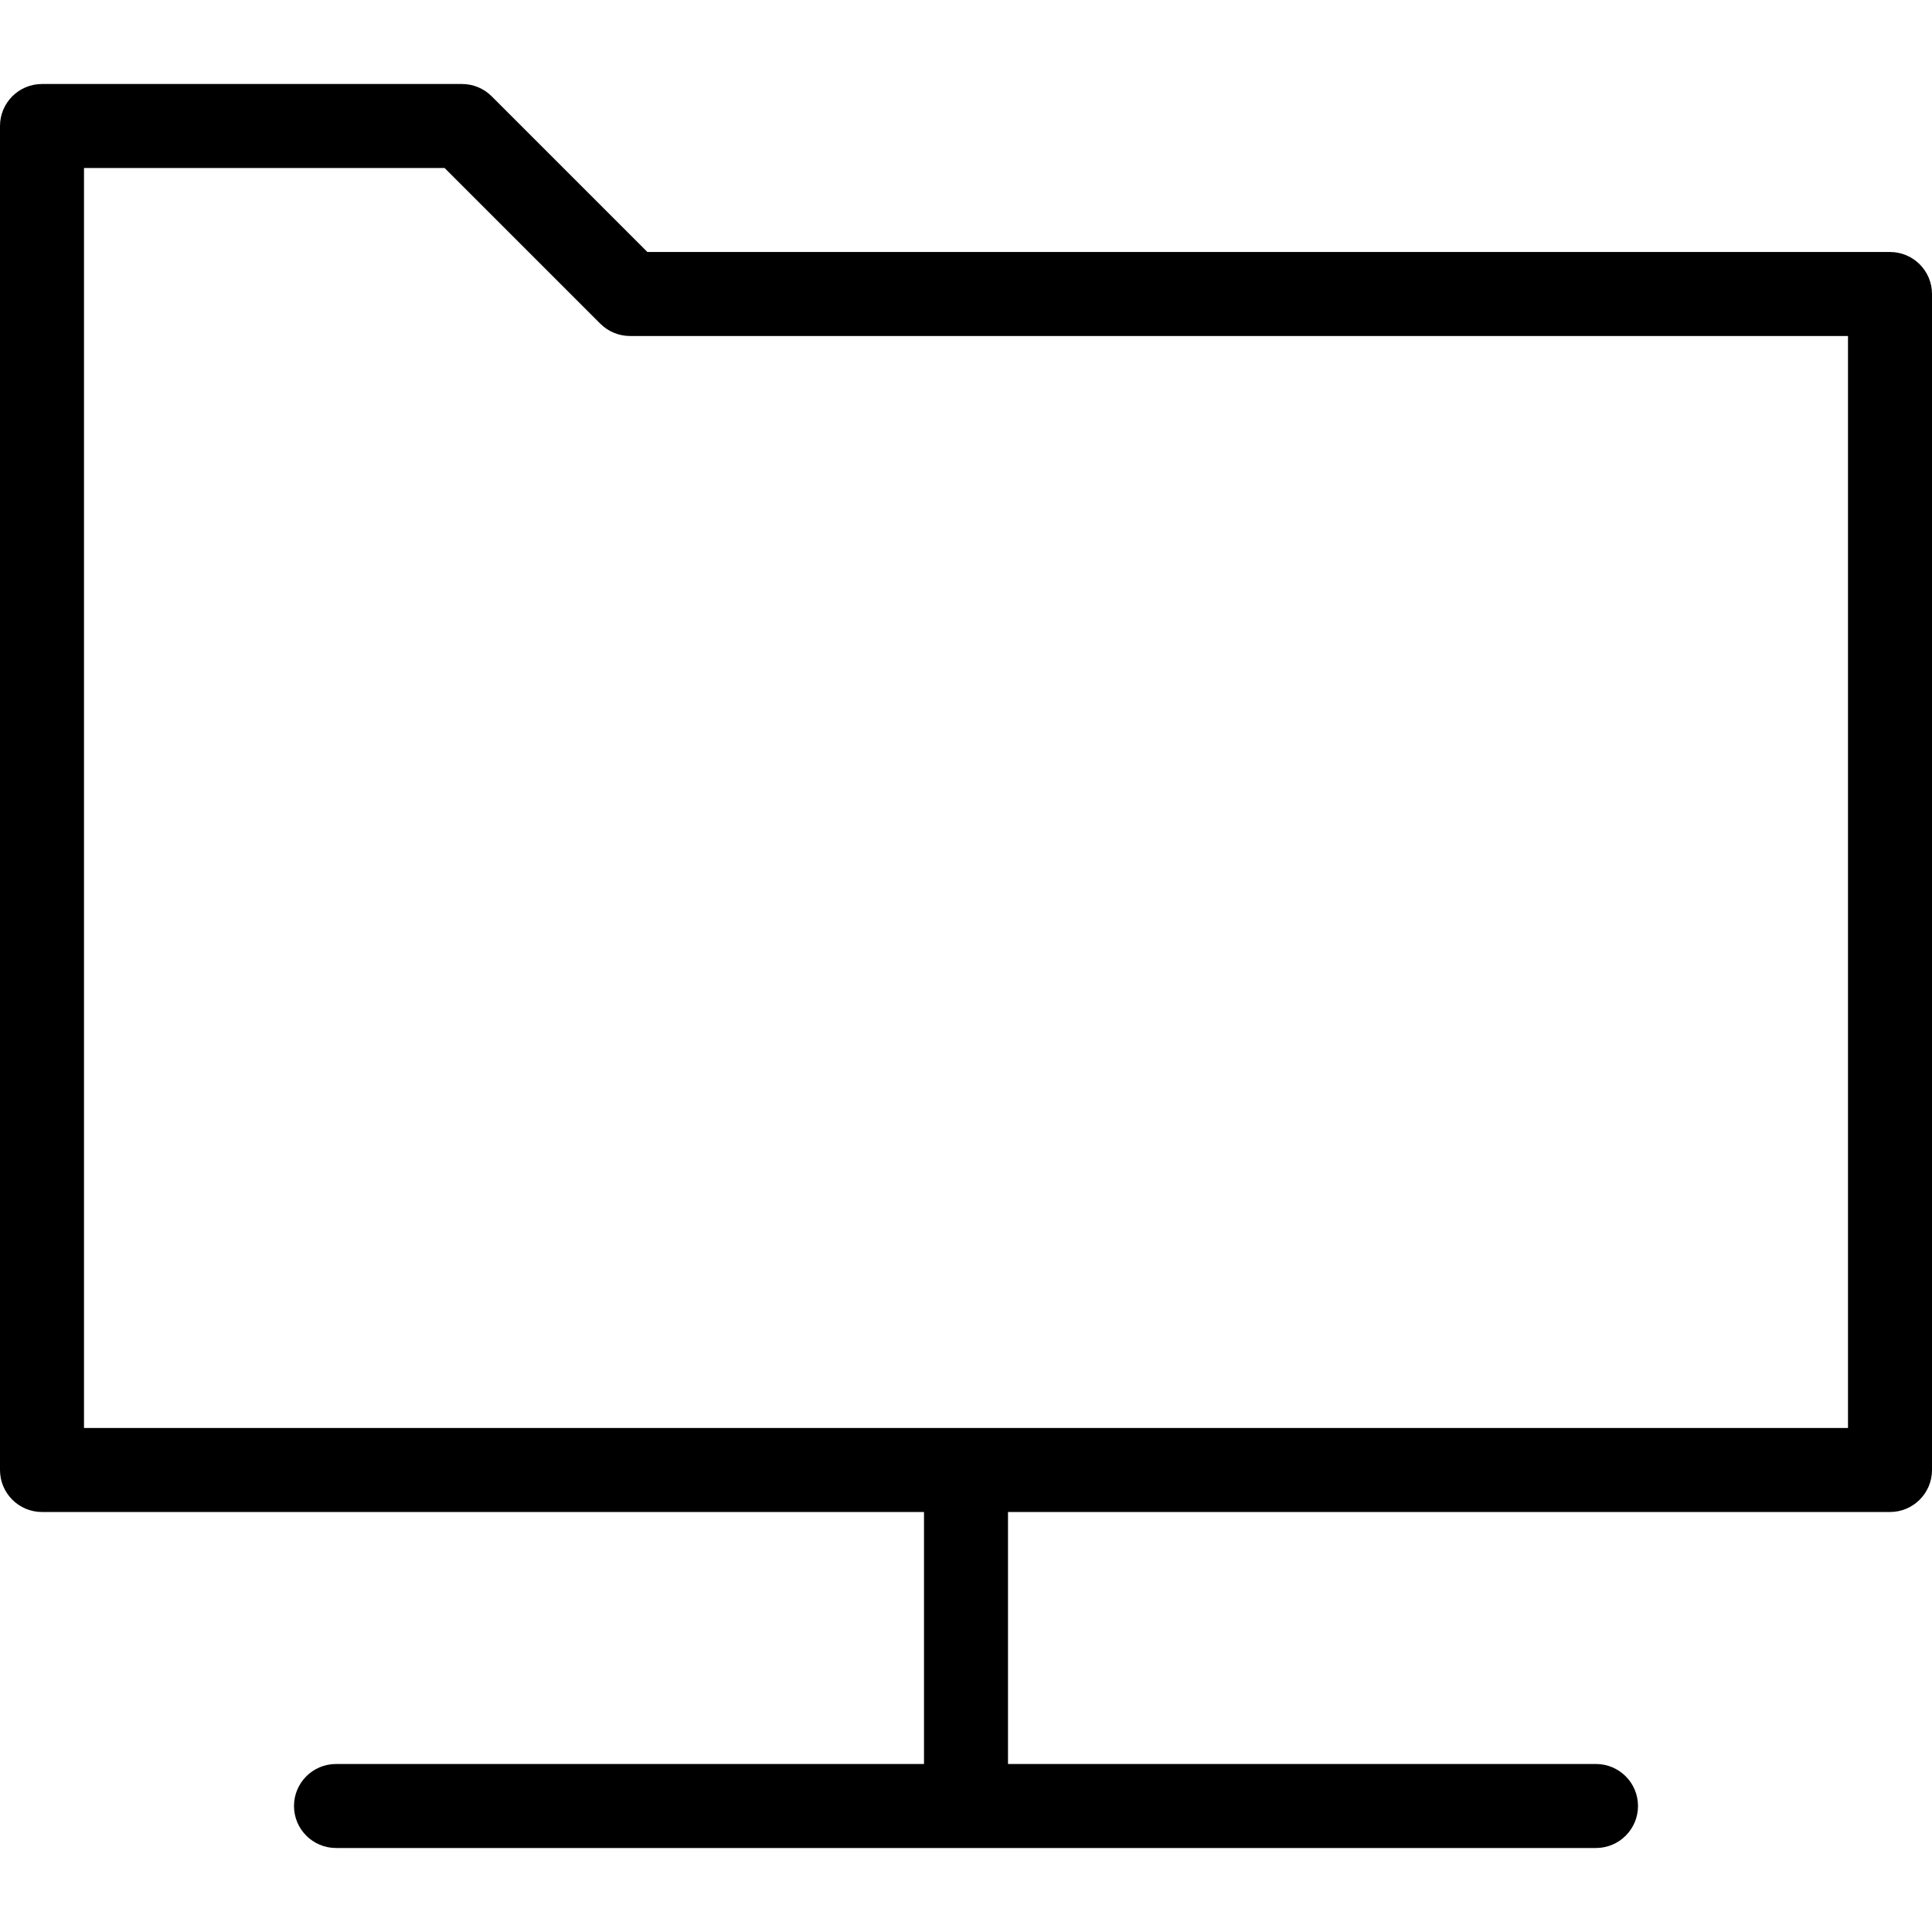<?xml version="1.0" encoding="iso-8859-1"?>
<!-- Uploaded to: SVG Repo, www.svgrepo.com, Generator: SVG Repo Mixer Tools -->
<svg fill="#000000" height="800px" width="800px" version="1.1" id="Layer_1" xmlns="http://www.w3.org/2000/svg" xmlns:xlink="http://www.w3.org/1999/xlink" 
	 viewBox="0 0 490.667 490.667" xml:space="preserve">
<g>
	<g>
		<path d="M480,64H164.416l-39.541-39.541c-2-2-4.713-3.125-7.541-3.125H10.667C4.776,21.333,0,26.109,0,32v341.333
			C0,379.224,4.776,384,10.667,384h224v64H85.333c-5.891,0-10.667,4.776-10.667,10.667s4.776,10.667,10.667,10.667h320
			c5.891,0,10.667-4.776,10.667-10.667S411.224,448,405.333,448H256v-64h224c5.891,0,10.667-4.776,10.667-10.667V74.667
			C490.667,68.776,485.891,64,480,64z M469.333,362.667h-448v-320h91.584l39.541,39.541c2,2,4.713,3.125,7.541,3.125h309.333
			V362.667z"/>
	</g>
</g>
</svg>